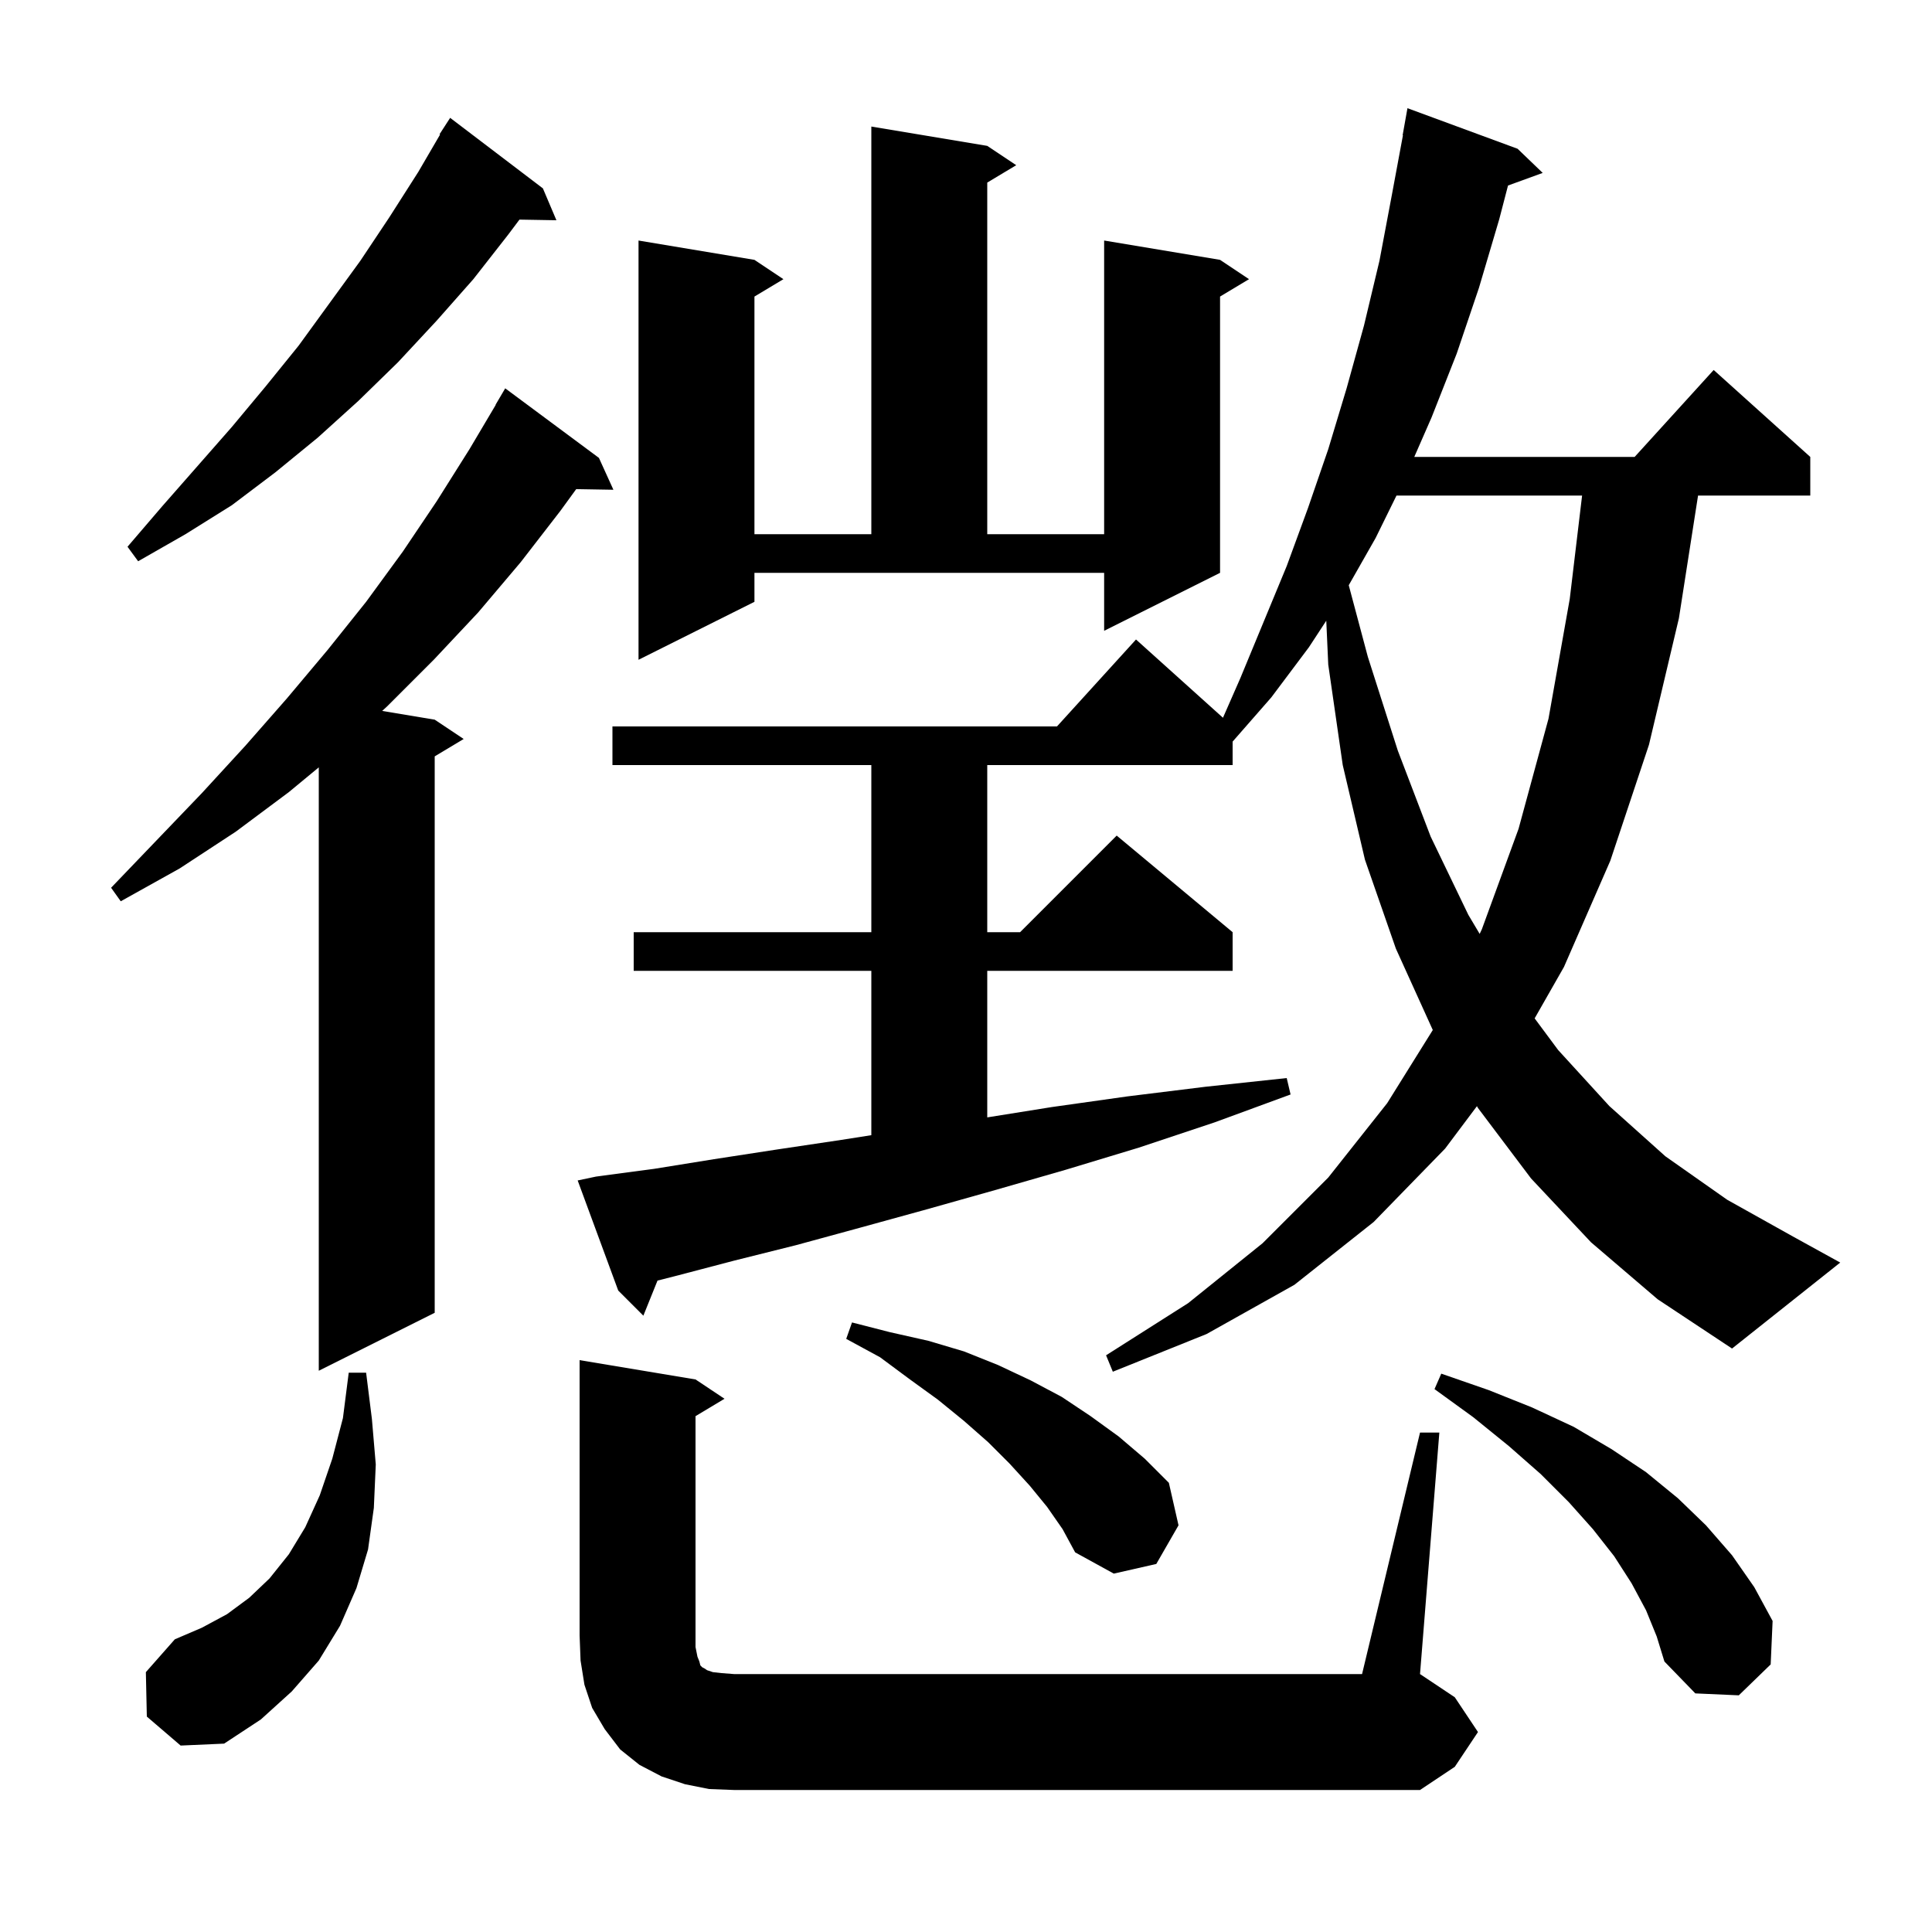 <svg xmlns="http://www.w3.org/2000/svg" xmlns:xlink="http://www.w3.org/1999/xlink" version="1.1" baseProfile="full" viewBox="0 0 200 200" width="200" height="200"><g fill="currentColor"><path d="M 147.0 148.3 L 149.0 148.3 L 147.0 173.3 L 150.6 175.7 L 153.0 179.3 L 150.6 182.9 L 147.0 185.3 L 76.0 185.3 L 73.4 185.2 L 70.9 184.7 L 68.5 183.9 L 66.2 182.7 L 64.2 181.1 L 62.6 179.0 L 61.3 176.8 L 60.5 174.4 L 60.1 171.9 L 60.0 169.3 L 60.0 140.8 L 72.0 142.8 L 75.0 144.8 L 72.0 146.6 L 72.0 170.5 L 72.2 171.5 L 72.4 172.0 L 72.5 172.4 L 72.7 172.6 L 72.9 172.7 L 73.2 172.9 L 73.8 173.1 L 74.7 173.2 L 76.0 173.3 L 141.0 173.3 Z M 15.2 177.7 L 15.1 173.1 L 18.1 169.7 L 20.9 168.5 L 23.5 167.1 L 25.8 165.4 L 27.9 163.4 L 29.9 160.9 L 31.6 158.1 L 33.1 154.8 L 34.4 151.0 L 35.5 146.8 L 36.1 142.1 L 37.9 142.1 L 38.5 146.9 L 38.9 151.6 L 38.7 156.1 L 38.1 160.4 L 36.9 164.4 L 35.2 168.3 L 33.0 171.9 L 30.2 175.1 L 27.0 178.0 L 23.2 180.5 L 18.7 180.7 Z M 170.4 166.7 L 168.9 163.9 L 167.1 161.1 L 164.9 158.3 L 162.4 155.5 L 159.5 152.6 L 156.2 149.7 L 152.5 146.7 L 148.5 143.8 L 149.2 142.2 L 154.1 143.9 L 158.6 145.7 L 162.9 147.7 L 166.8 150.0 L 170.4 152.4 L 173.7 155.1 L 176.6 157.9 L 179.3 161.0 L 181.6 164.3 L 183.5 167.8 L 183.3 172.3 L 180.0 175.5 L 175.5 175.3 L 172.3 172.0 L 171.5 169.4 Z M 108.4 156.0 L 106.6 153.8 L 104.5 151.5 L 102.3 149.3 L 99.8 147.1 L 97.1 144.9 L 94.2 142.8 L 91.1 140.5 L 87.6 138.6 L 88.2 136.9 L 92.1 137.9 L 96.1 138.8 L 99.8 139.9 L 103.3 141.3 L 106.7 142.9 L 109.9 144.6 L 112.9 146.6 L 115.8 148.7 L 118.5 151.0 L 121.0 153.5 L 122.0 157.9 L 119.7 161.9 L 115.3 162.9 L 111.3 160.7 L 110.0 158.3 Z M 164.7 128.6 L 158.5 122.0 L 153.0 114.7 L 152.891 114.512 L 149.6 118.9 L 142.2 126.5 L 134.0 133.0 L 124.9 138.1 L 115.2 142.0 L 114.5 140.3 L 123.0 134.9 L 130.7 128.7 L 137.5 121.9 L 143.6 114.2 L 148.322 106.627 L 144.5 98.2 L 141.3 89.0 L 139.0 79.2 L 137.5 68.8 L 137.295 64.257 L 135.5 67.0 L 131.6 72.2 L 127.6 76.771 L 127.6 79.2 L 102.2 79.2 L 102.2 96.5 L 105.6 96.5 L 115.6 86.5 L 127.6 96.5 L 127.6 100.5 L 102.2 100.5 L 102.2 115.672 L 108.9 114.6 L 116.7 113.5 L 124.8 112.5 L 133.2 111.6 L 133.6 113.3 L 125.7 116.2 L 117.9 118.8 L 110.3 121.1 L 103.0 123.2 L 95.9 125.2 L 89.0 127.1 L 82.4 128.9 L 76.0 130.5 L 69.9 132.1 L 68.064 132.567 L 66.6 136.2 L 64.0 133.6 L 59.8 122.2 L 61.7 121.8 L 67.7 121.0 L 73.9 120.0 L 80.4 119.0 L 87.1 118.0 L 90.2 117.513 L 90.2 100.5 L 65.6 100.5 L 65.6 96.5 L 90.2 96.5 L 90.2 79.2 L 63.4 79.2 L 63.4 75.2 L 109.418 75.2 L 117.6 66.2 L 126.601 74.301 L 128.4 70.2 L 133.2 58.6 L 135.4 52.6 L 137.5 46.5 L 139.4 40.2 L 141.2 33.7 L 142.8 27.0 L 144.1 20.1 L 145.232 14.004 L 145.2 14.0 L 145.7 11.2 L 157.1 15.4 L 159.7 17.9 L 156.109 19.206 L 155.2 22.7 L 153.1 29.8 L 150.8 36.6 L 148.2 43.2 L 146.406 47.3 L 169.218 47.3 L 177.4 38.3 L 187.4 47.3 L 187.4 51.3 L 175.782 51.3 L 173.8 64.0 L 170.7 77.1 L 166.7 89.1 L 161.9 100.1 L 158.866 105.422 L 161.3 108.7 L 166.6 114.5 L 172.4 119.7 L 178.8 124.2 L 185.6 128.0 L 190.5 130.7 L 179.3 139.6 L 171.6 134.5 Z M 62.0 47.4 L 63.5 50.7 L 59.648 50.634 L 58.0 52.9 L 53.9 58.2 L 49.5 63.4 L 44.9 68.3 L 40.1 73.1 L 39.563 73.594 L 45.0 74.5 L 48.0 76.5 L 45.0 78.3 L 45.0 135.9 L 33.0 141.9 L 33.0 79.437 L 29.9 82.0 L 24.4 86.1 L 18.6 89.9 L 12.5 93.3 L 11.5 91.9 L 20.9 82.1 L 25.4 77.2 L 29.7 72.3 L 33.9 67.3 L 37.9 62.3 L 41.7 57.1 L 45.2 51.9 L 48.6 46.5 L 51.32 41.91 L 51.3 41.9 L 52.3 40.2 Z M 144.564 51.3 L 142.4 55.7 L 139.622 60.583 L 141.6 68.0 L 144.7 77.7 L 148.1 86.6 L 152.0 94.7 L 153.175 96.676 L 153.4 96.2 L 157.2 85.8 L 160.3 74.4 L 162.5 62.0 L 163.778 51.3 Z M 78.1 62.3 L 66.1 68.3 L 66.1 24.9 L 78.1 26.9 L 81.1 28.9 L 78.1 30.7 L 78.1 55.3 L 90.2 55.3 L 90.2 13.1 L 102.2 15.1 L 105.2 17.1 L 102.2 18.9 L 102.2 55.3 L 114.3 55.3 L 114.3 24.9 L 126.3 26.9 L 129.3 28.9 L 126.3 30.7 L 126.3 59.3 L 114.3 65.3 L 114.3 59.3 L 78.1 59.3 Z M 56.2 19.5 L 57.6 22.8 L 53.774 22.734 L 52.6 24.3 L 49.0 28.9 L 45.2 33.2 L 41.2 37.5 L 37.1 41.5 L 32.9 45.3 L 28.5 48.9 L 24.0 52.3 L 19.2 55.3 L 14.3 58.1 L 13.2 56.6 L 16.8 52.4 L 24.0 44.2 L 27.5 40.0 L 30.9 35.8 L 37.3 27.0 L 40.3 22.5 L 43.3 17.8 L 45.557 13.93 L 45.5 13.9 L 46.6 12.2 Z "/></g></svg>
